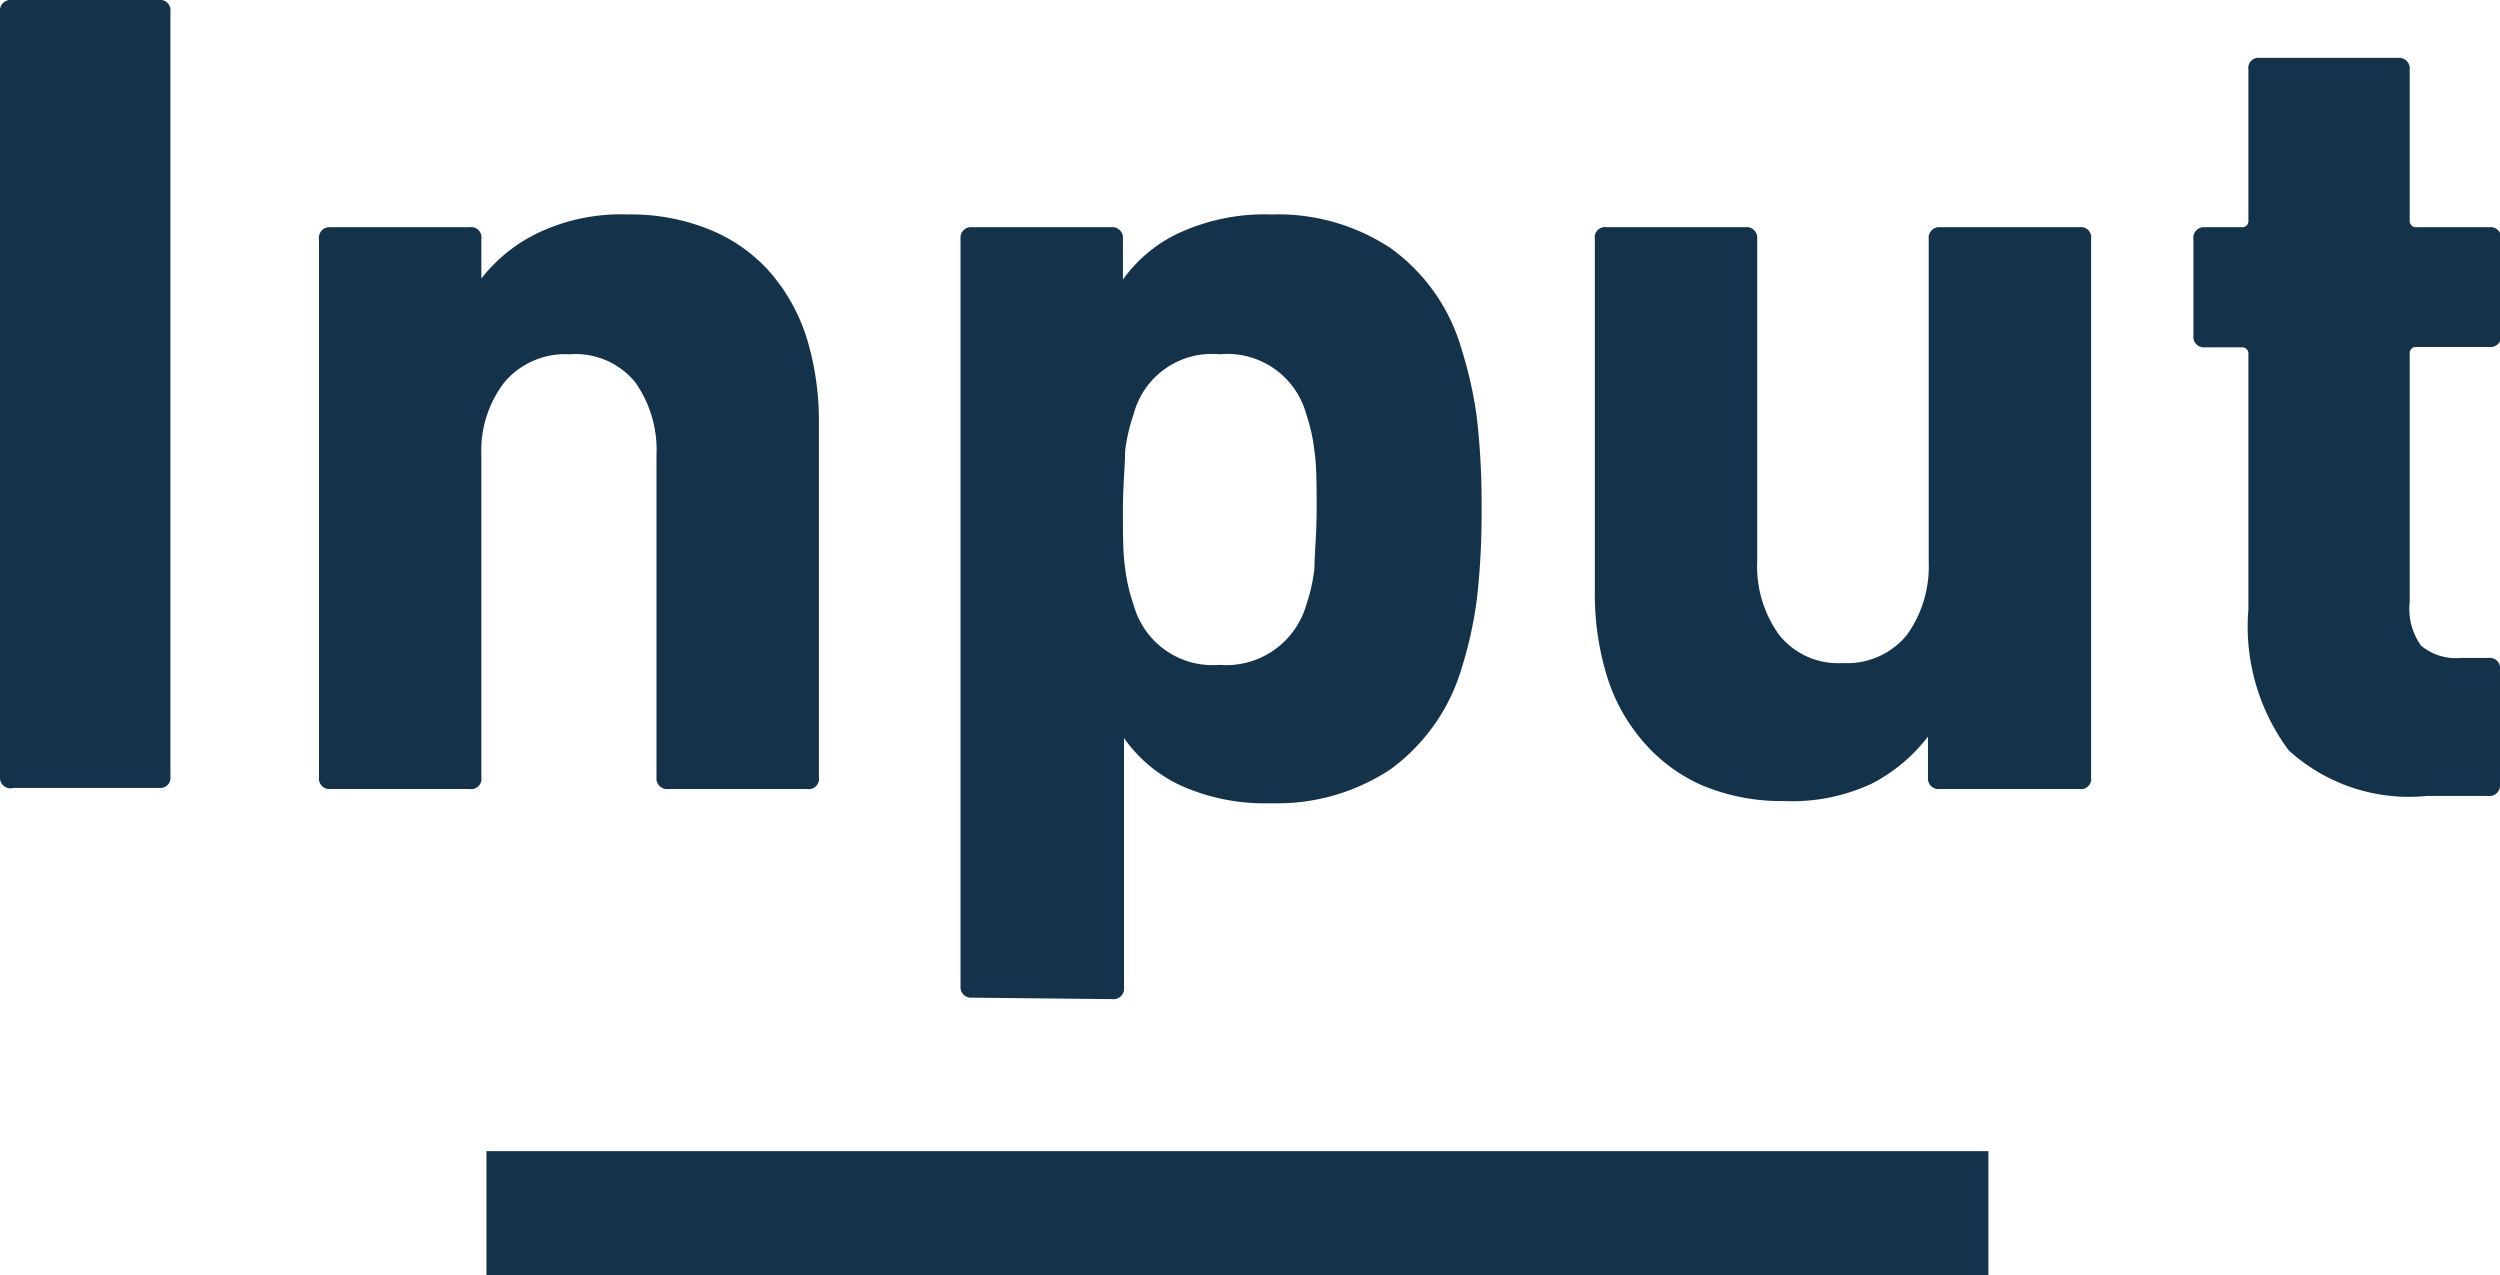 <svg xmlns="http://www.w3.org/2000/svg" viewBox="0 0 68.66 35.03"><defs><style>.cls-1{fill:#14324a;}.cls-2{fill:none;stroke:#14324a;stroke-miterlimit:10;stroke-width:3.41px;}</style></defs><title>アセット 1</title><g id="レイヤー_2" data-name="レイヤー 2"><g id="modal"><path class="cls-1" d="M0,.32A.29.29,0,0,1,.32,0H4.37a.28.28,0,0,1,.31.32v21a.28.28,0,0,1-.31.32h-4A.29.29,0,0,1,0,21.35Z"/><path class="cls-1" d="M18.35,21.67a.29.29,0,0,1-.32-.32V12.49a3.21,3.21,0,0,0-.59-2,2.12,2.12,0,0,0-1.8-.76,2.18,2.18,0,0,0-1.78.76,3.06,3.06,0,0,0-.64,2v8.86a.28.28,0,0,1-.32.32H9.08a.29.29,0,0,1-.32-.32V6.56a.29.29,0,0,1,.32-.32H12.9a.28.28,0,0,1,.32.32V7.65h0A4.35,4.35,0,0,1,14.77,6.4a5.29,5.29,0,0,1,2.47-.51,5.73,5.73,0,0,1,2.26.42,4.42,4.42,0,0,1,1.66,1.18,5.06,5.06,0,0,1,1,1.81,7.76,7.76,0,0,1,.33,2.33v9.72a.28.28,0,0,1-.32.32Z"/><path class="cls-1" d="M26.7,27.4a.29.29,0,0,1-.32-.32V6.56a.29.29,0,0,1,.32-.32h3.82a.29.29,0,0,1,.32.32V7.68h0A3.91,3.91,0,0,1,32.4,6.39a5.62,5.62,0,0,1,2.52-.5,5.61,5.61,0,0,1,3.28.93,5.17,5.17,0,0,1,1.94,2.77,11.09,11.09,0,0,1,.42,1.88A20.54,20.54,0,0,1,40.69,14a20.36,20.36,0,0,1-.13,2.46,11.1,11.1,0,0,1-.42,1.9,5.29,5.29,0,0,1-1.94,2.76,5.62,5.62,0,0,1-3.28.94,5.62,5.62,0,0,1-2.52-.5,3.91,3.91,0,0,1-1.53-1.29h0v6.85a.29.29,0,0,1-.32.32Zm6.79-9.14a2.29,2.29,0,0,0,2.39-1.66,4.74,4.74,0,0,0,.22-1c0-.39.06-.92.06-1.6s0-1.22-.06-1.61a4.74,4.74,0,0,0-.22-1,2.25,2.25,0,0,0-2.39-1.66,2.22,2.22,0,0,0-2.36,1.66,4.71,4.71,0,0,0-.23,1c0,.39-.06.93-.06,1.61s0,1.21.06,1.6a4.71,4.71,0,0,0,.23,1A2.25,2.25,0,0,0,33.49,18.26Z"/><path class="cls-1" d="M53.27,21.67a.29.29,0,0,1-.32-.32V20.23h0a4.62,4.62,0,0,1-1.54,1.29A5.16,5.16,0,0,1,49,22a5.64,5.64,0,0,1-2.25-.43,4.55,4.55,0,0,1-1.62-1.2,5,5,0,0,1-1-1.81,7.7,7.7,0,0,1-.33-2.3V6.56a.28.28,0,0,1,.32-.32h3.82a.29.29,0,0,1,.32.32v8.86a3.21,3.21,0,0,0,.59,2,2.07,2.07,0,0,0,1.76.79,2.12,2.12,0,0,0,1.76-.77,3.22,3.22,0,0,0,.6-2V6.56a.29.29,0,0,1,.32-.32h3.82a.28.28,0,0,1,.32.32V21.35a.28.28,0,0,1-.32.32Z"/><path class="cls-1" d="M66.65,21.86a4.91,4.91,0,0,1-3.79-1.25,5.69,5.69,0,0,1-1.11-3.88v-7a.17.17,0,0,0-.19-.19h-1a.29.29,0,0,1-.32-.32V6.56a.29.29,0,0,1,.32-.32h1a.17.17,0,0,0,.19-.19V1.91a.28.28,0,0,1,.32-.32h3.79a.29.29,0,0,1,.32.32V6.05a.17.17,0,0,0,.19.19h2a.29.29,0,0,1,.32.32V9.21a.29.29,0,0,1-.32.32h-2a.17.17,0,0,0-.19.19v6.82a1.73,1.73,0,0,0,.31,1.19,1.5,1.5,0,0,0,1.09.34h.76a.28.28,0,0,1,.32.31v3.16a.29.29,0,0,1-.32.32Z"/><line class="cls-2" x1="13.36" y1="33.32" x2="54.61" y2="33.32"/></g></g></svg>